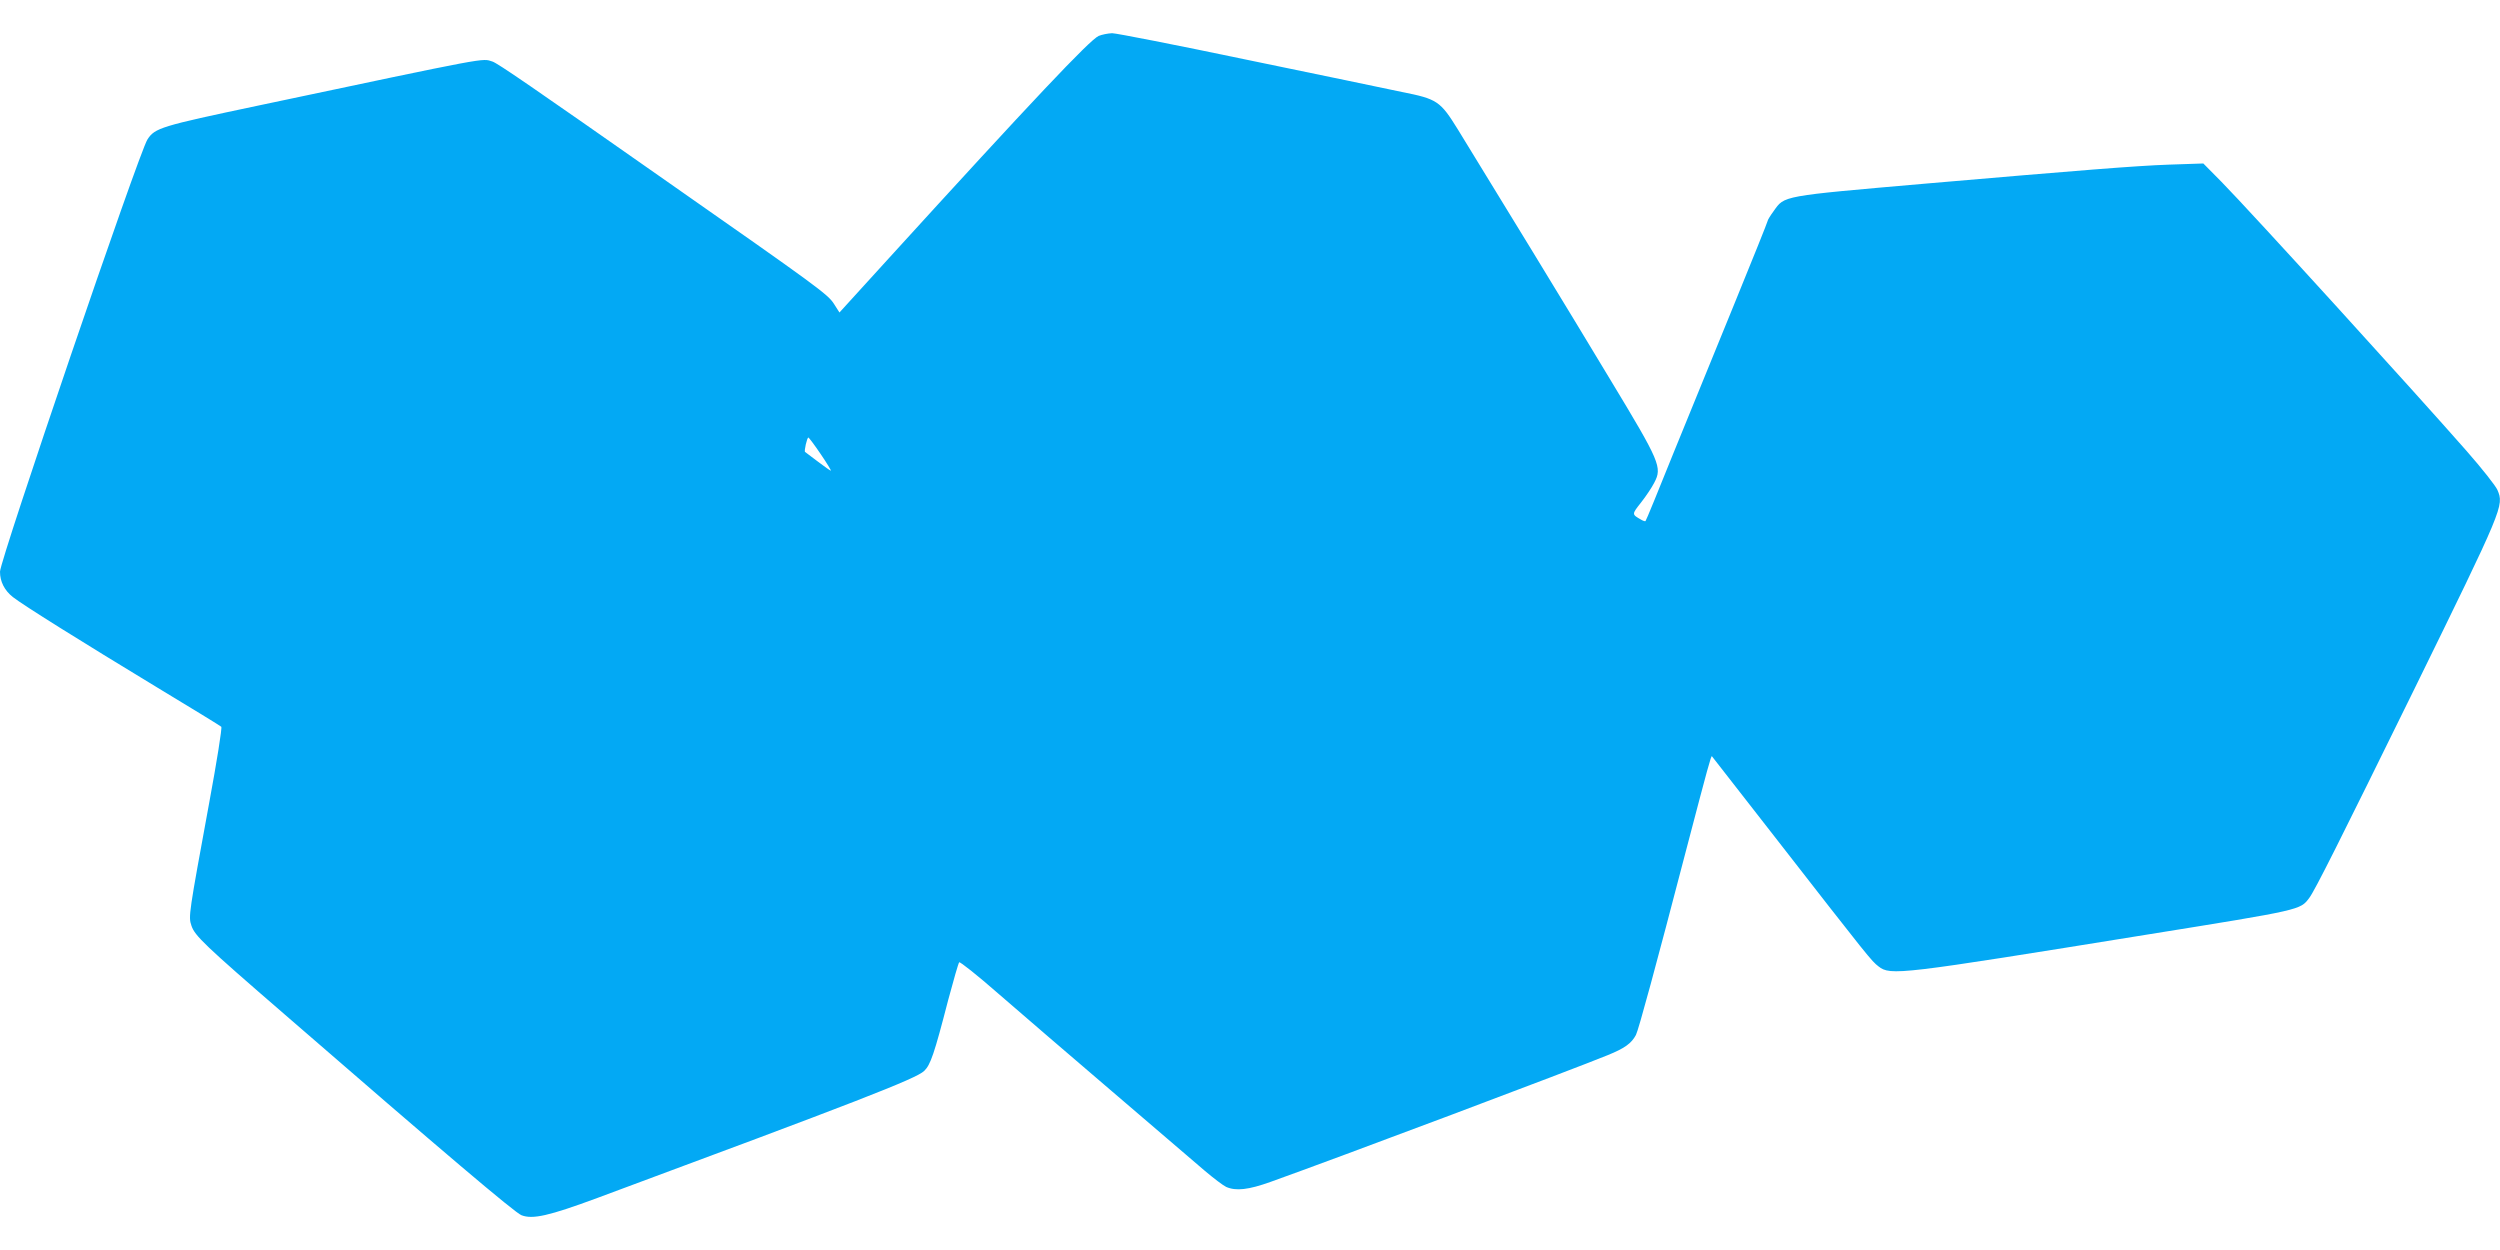 <?xml version="1.0" standalone="no"?>
<!DOCTYPE svg PUBLIC "-//W3C//DTD SVG 20010904//EN"
 "http://www.w3.org/TR/2001/REC-SVG-20010904/DTD/svg10.dtd">
<svg version="1.0" xmlns="http://www.w3.org/2000/svg"
 width="1280pt" height="640pt" viewBox="0 0 1280 640"
 preserveAspectRatio="xMidYMid meet">
<g transform="translate(0,640) scale(0.1,-0.1)"
fill="#03a9f4" stroke="none">
<path d="M5625 6216 c-47 -22 -330 -321 -1084 -1149 l-243 -267 -28 44 c-31
49 -83 87 -855 627 -696 488 -868 606 -894 614 -55 17 5 29 -1201 -226 -497
-105 -527 -114 -565 -173 -43 -65 -755 -2154 -755 -2213 0 -51 23 -96 66 -130
52 -41 348 -226 739 -463 176 -106 324 -197 328 -201 5 -4 -23 -179 -62 -390
-104 -567 -107 -582 -91 -628 17 -52 66 -99 480 -457 809 -702 1176 -1013
1210 -1026 57 -22 139 -4 390 89 1323 491 1631 610 1672 650 32 31 51 85 123
364 27 101 52 188 56 192 3 5 94 -67 200 -160 107 -93 370 -319 584 -502 215
-184 427 -366 473 -405 46 -39 95 -76 110 -83 50 -22 114 -15 228 26 339 121
1551 577 1724 648 89 36 123 61 146 104 14 28 101 348 259 954 109 416 126
478 130 473 1 -2 146 -187 322 -413 488 -627 494 -634 531 -663 62 -48 101
-43 1382 164 784 126 777 125 823 186 29 38 159 298 535 1063 460 938 463 946
429 1026 -8 20 -79 110 -158 200 -265 302 -1103 1223 -1255 1378 l-93 94 -178
-6 c-168 -6 -442 -28 -1243 -97 -745 -65 -722 -61 -779 -141 -17 -23 -31 -46
-31 -51 0 -4 -77 -196 -171 -426 -94 -229 -234 -572 -311 -762 -76 -189 -140
-346 -143 -348 -2 -2 -12 1 -22 7 -49 28 -49 27 -1 88 26 33 56 78 68 102 41
78 30 105 -224 525 -200 333 -600 988 -781 1282 -91 147 -106 157 -287 193
-79 17 -436 91 -794 165 -358 75 -669 136 -690 136 -22 -1 -52 -7 -69 -14z
m-1423 -2141 c32 -47 55 -85 52 -85 -3 0 -33 21 -67 47 -34 25 -63 48 -65 49
-6 4 10 74 17 74 3 -1 32 -39 63 -85z"/>
</g>
</svg>
